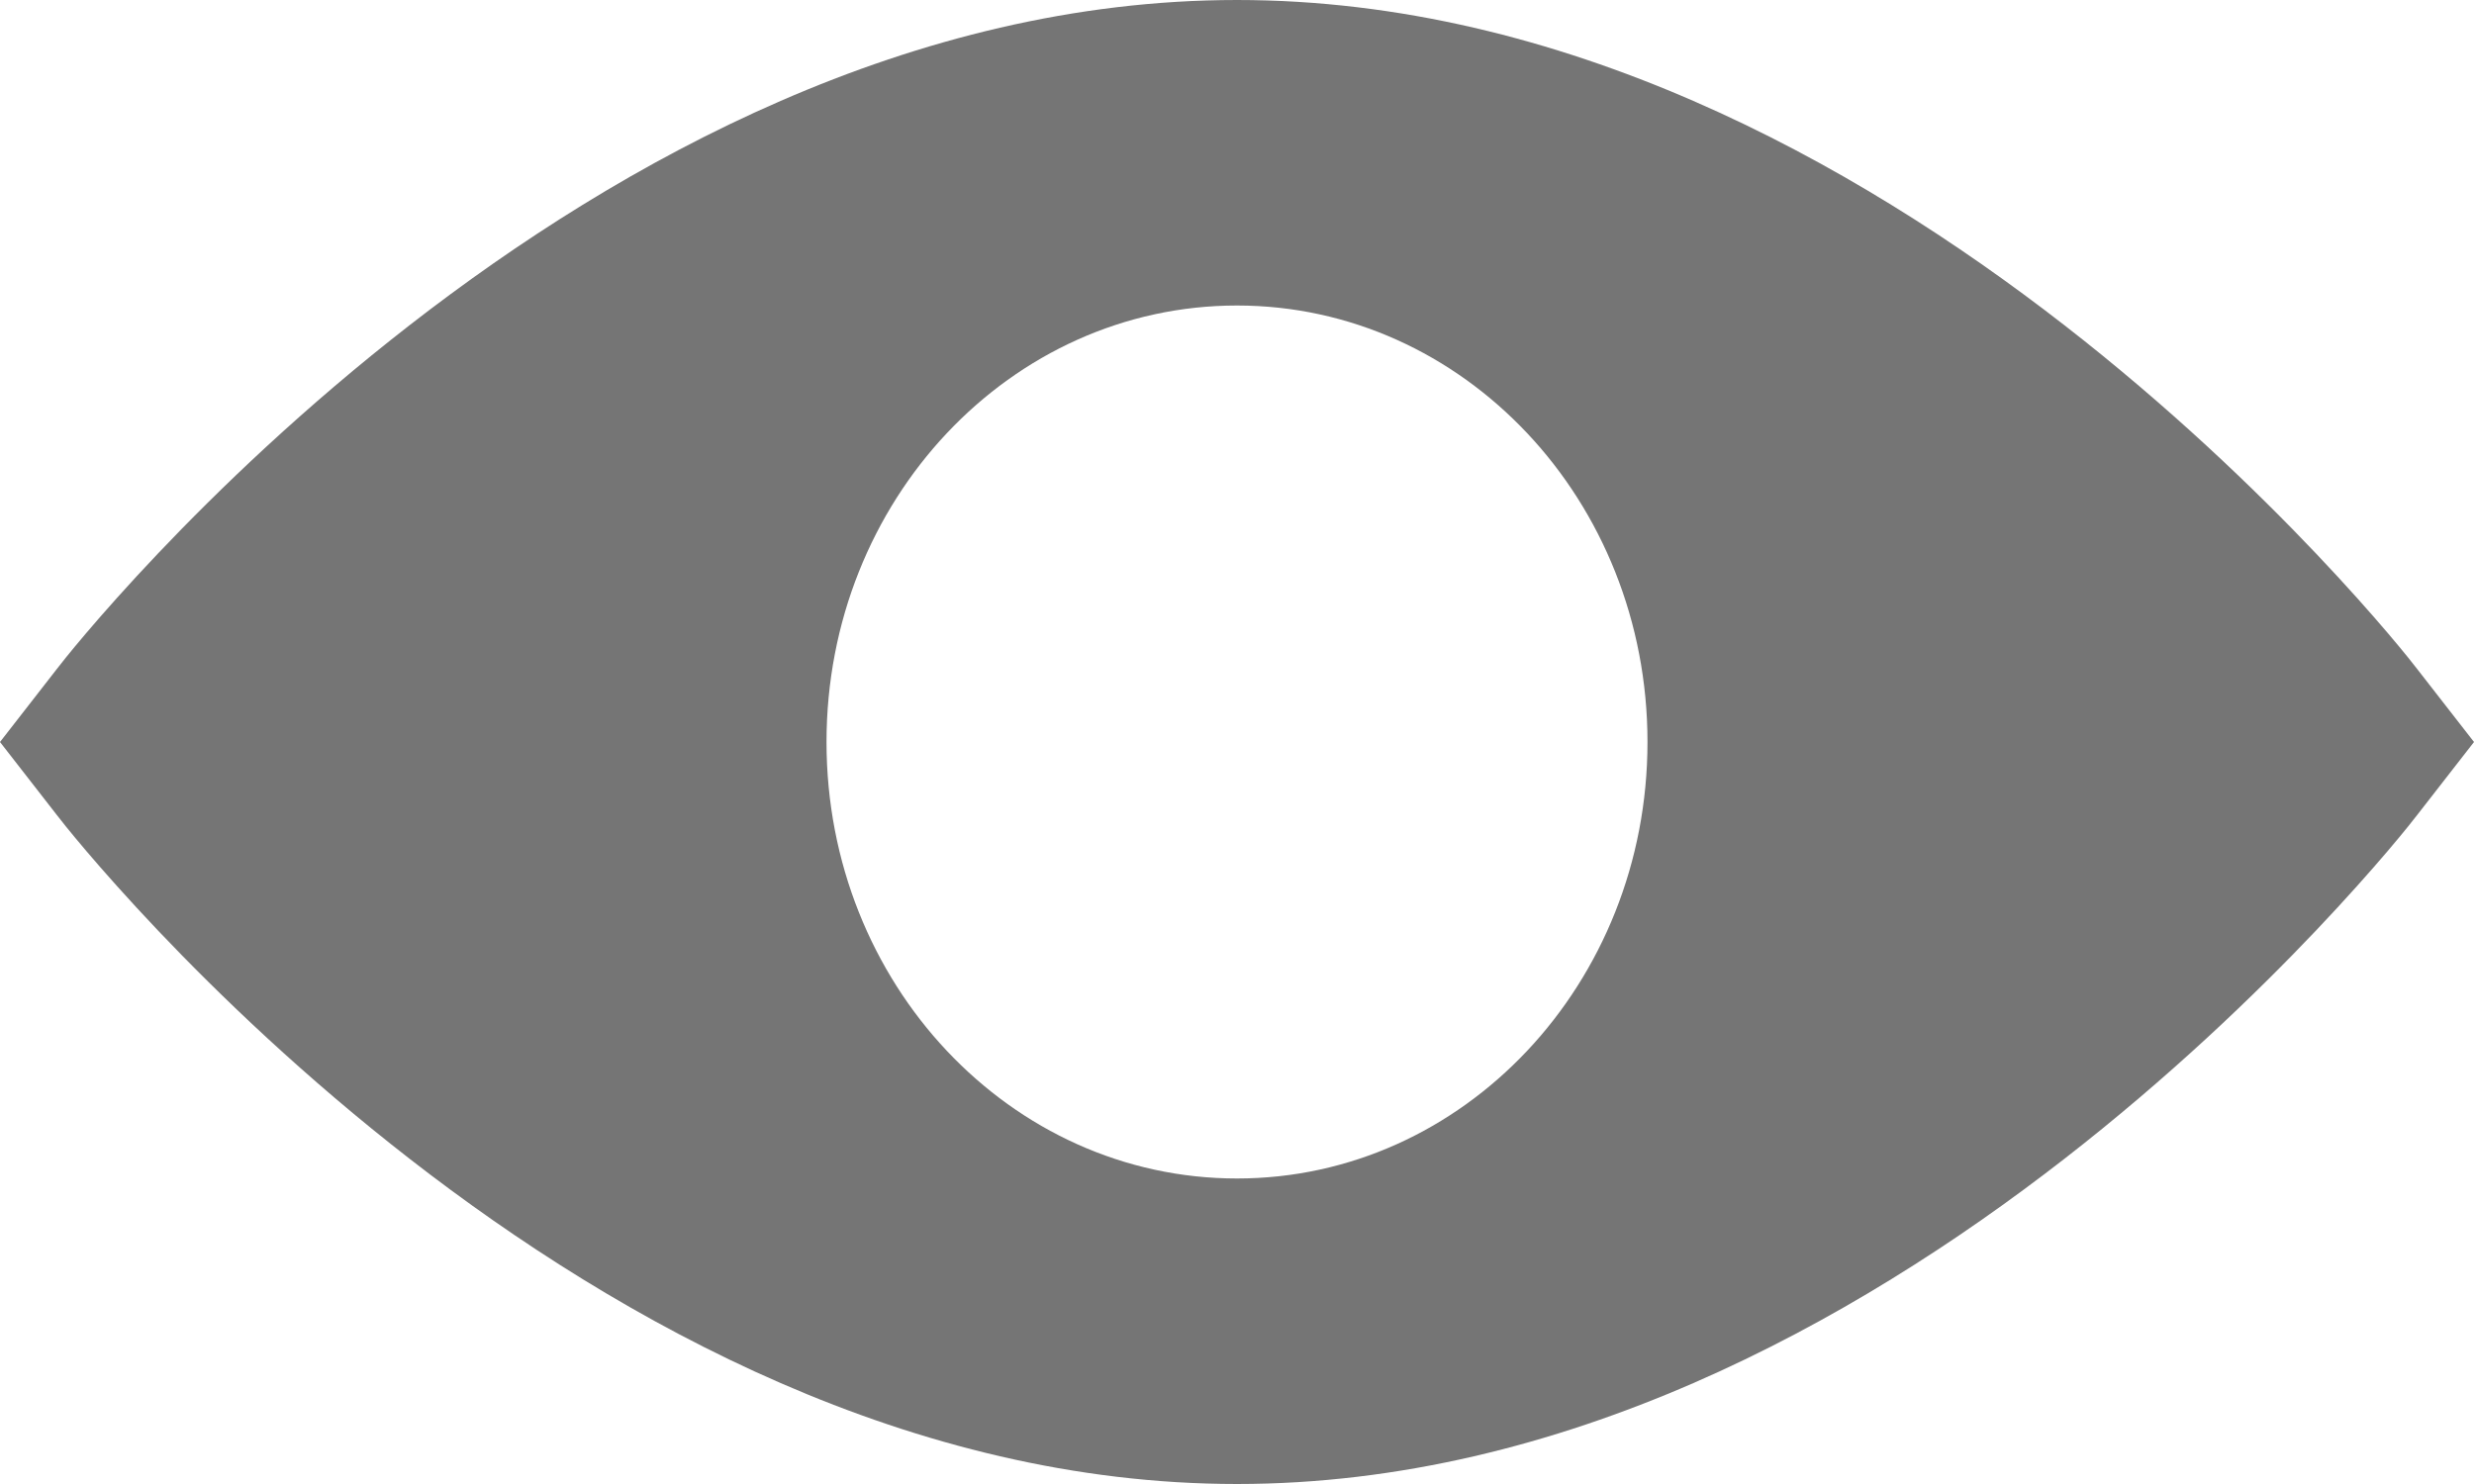 <svg width="25" height="15" viewBox="0 0 25 15" xmlns="http://www.w3.org/2000/svg">
    <path d="M24.428 6.765C24.228 6.5 19.078 0 12.5 0 5.921 0 .772 6.5.572 6.765L0 7.5l.572.735C.772 8.5 5.922 15 12.5 15c6.579 0 11.728-6.5 11.928-6.765L25 7.5l-.572-.735zM12.5 11.912c-2.288 0-4.148-1.97-4.148-4.412 0-2.441 1.86-4.412 4.148-4.412 2.288 0 4.148 1.97 4.148 4.412 0 2.441-1.86 4.412-4.148 4.412z" fill="#757575" fill-rule="nonzero"/>
</svg>

